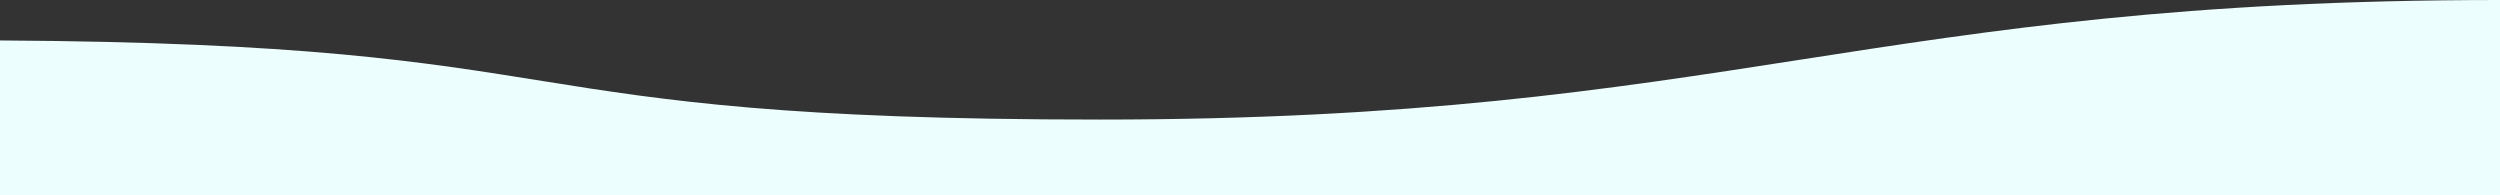 <?xml version="1.0" encoding="UTF-8"?>
<svg id="_レイヤー_2" data-name="レイヤー 2" xmlns="http://www.w3.org/2000/svg" viewBox="0 0 1920 150">
  <rect x="0" y="0" width="1920" height="150" fill="#333333" stroke="none"/>
  <defs>
    <style>
      .cls-1 {
        fill: #edfeff;
      }
    </style>
  </defs>
  <g id="_レイヤー_1-2" data-name="レイヤー 1">
    <path class="cls-1" d="m844.51,91.83c-478.51,0-377.2-58.11-844.51-60.76v118.93h1920V0c-484.24,0-591.24,91.83-1075.49,91.83Z"/>
  </g>
</svg>